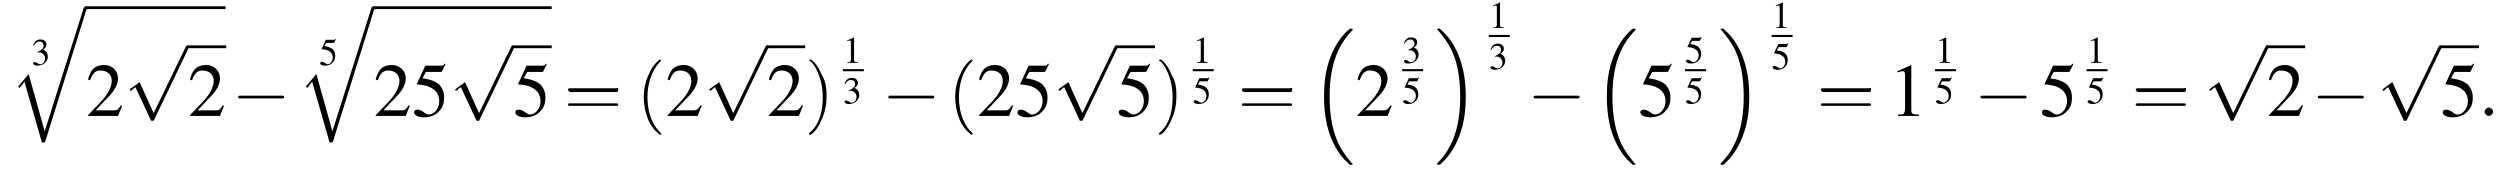 <?xml version='1.0' encoding='UTF-8'?>
<!---8.0-->
<svg version='1.1' xmlns='http://www.w3.org/2000/svg' xmlns:xlink='http://www.w3.org/1999/xlink' width='358.0pt' height='24.7pt' viewBox='60.8 80.7 358.0 24.7'>
<defs>
<use id='g21-40' xlink:href='#g17-40' transform='scale(1.8)'/>
<use id='g21-41' xlink:href='#g17-41' transform='scale(1.8)'/>
<use id='g21-61' xlink:href='#g17-61' transform='scale(1.8)'/>
<path id='g17-40' d='M2 1.4C2 1.4 2 1.4 1.9 1.3C1.1 .5 .9-.6 .9-1.5C.9-2.5 1.2-3.6 1.9-4.3C2-4.4 2-4.4 2-4.4C2-4.4 1.9-4.5 1.9-4.5C1.9-4.5 1.3-4.1 1-3.3C.7-2.7 .6-2 .6-1.5C.6-1 .7-.3 1 .4C1.3 1.1 1.9 1.5 1.9 1.5C1.9 1.5 2 1.5 2 1.4Z'/>
<path id='g17-41' d='M1.7-1.5C1.7-2 1.7-2.7 1.3-3.3C1-4.1 .5-4.5 .4-4.5C.4-4.5 .3-4.4 .3-4.4C.3-4.4 .3-4.4 .5-4.3C1-3.7 1.4-2.7 1.4-1.5C1.4-.5 1.2 .6 .4 1.3C.3 1.4 .3 1.4 .3 1.4C.3 1.5 .4 1.5 .4 1.5C.5 1.5 1 1.1 1.3 .3C1.6-.3 1.7-1 1.7-1.5Z'/>
<path id='g17-61' d='M4.1-1.9C4.2-1.9 4.3-1.9 4.3-2.1S4.2-2.2 4.1-2.2H.5C.4-2.2 .3-2.2 .3-2.1S.4-1.9 .5-1.9H4.1ZM4.1-.8C4.2-.8 4.3-.8 4.3-.9S4.2-1 4.1-1H.5C.4-1 .3-1 .3-.9S.4-.8 .5-.8H4.1Z'/>
<use id='g20-49' xlink:href='#g8-49'/>
<use id='g20-50' xlink:href='#g8-50'/>
<use id='g20-53' xlink:href='#g8-53'/>
<path id='g1-16' d='M5.6 19C5.6 19 5.7 19.1 5.7 19.1H6C6 19.1 6.1 19.1 6.1 19C6.1 19 6.1 18.9 6 18.9C5.7 18.5 5.1 17.9 4.4 16.7C3.2 14.6 2.8 12 2.8 9.3C2.8 4.5 4.2 1.7 6.1-.2C6.1-.3 6.1-.3 6.1-.3C6.1-.4 6-.4 5.9-.4C5.7-.4 5.7-.4 5.6-.3C4.6 .5 3.4 2.1 2.7 4.3C2.2 5.8 2 7.5 2 9.3C2 11.9 2.4 14.8 4.1 17.3C4.4 17.8 4.8 18.2 4.8 18.2C4.9 18.4 5.1 18.5 5.2 18.6L5.6 19Z'/>
<path id='g1-17' d='M4.5 9.3C4.5 6.2 3.8 2.9 1.7 .5C1.5 .3 1.1-.1 .8-.4C.8-.4 .7-.4 .6-.4C.5-.4 .4-.4 .4-.3C.4-.3 .4-.2 .5-.2C.8 .2 1.4 .8 2.1 2C3.3 4 3.7 6.7 3.7 9.3C3.7 14.1 2.4 16.9 .4 18.9C.4 18.9 .4 19 .4 19C.4 19.1 .5 19.1 .6 19.1C.7 19.1 .8 19.1 .9 19C1.9 18.1 3.1 16.6 3.8 14.3C4.3 12.8 4.5 11.1 4.5 9.3Z'/>
<path id='g1-113' d='M5 17.5L2.7 9.3L1.2 11.1L1.4 11.3L2.1 10.4L4.6 19.1C5 19.1 5 19.1 5.1 18.9L11 0C11.1-.2 11.1-.2 11.1-.2C11.1-.3 11-.4 10.9-.4C10.7-.4 10.7-.3 10.6-.2L5 17.5Z'/>
<use id='g16-49' xlink:href='#g8-49' transform='scale(.5)'/>
<use id='g16-51' xlink:href='#g8-51' transform='scale(.5)'/>
<use id='g16-53' xlink:href='#g8-53' transform='scale(.5)'/>
<path id='g8-49' d='M3.2-7.3L1.2-6.4V-6.2C1.3-6.3 1.5-6.3 1.5-6.3C1.7-6.4 1.9-6.4 2-6.4C2.2-6.4 2.3-6.3 2.3-5.9V-1C2.3-.7 2.2-.4 2.1-.3C1.9-.2 1.7-.2 1.3-.2V0H4.3V-.2C3.4-.2 3.2-.3 3.2-.8V-7.3L3.2-7.3Z'/>
<path id='g8-50' d='M5.2-1.5L5-1.5C4.6-.9 4.5-.8 4-.8H1.4L3.2-2.7C4.2-3.7 4.6-4.6 4.6-5.4C4.6-6.5 3.7-7.3 2.6-7.3C2-7.3 1.4-7.1 1-6.7C.7-6.3 .5-6 .3-5.2L.6-5.1C1-6.2 1.4-6.5 2.1-6.5C3.1-6.5 3.7-5.9 3.7-5C3.7-4.2 3.2-3.2 2.3-2.2L.3-.1V0H4.6L5.2-1.5Z'/>
<path id='g8-51' d='M1.7-3.6C2.3-3.6 2.6-3.6 2.8-3.5C3.5-3.2 3.9-2.6 3.9-1.9C3.9-.9 3.3-.2 2.5-.2C2.2-.2 2-.3 1.6-.6C1.2-.8 1.1-.8 .9-.8C.6-.8 .5-.7 .5-.5C.5-.1 .9 .2 1.7 .2C2.5 .2 3.4-.1 3.9-.6S4.7-1.7 4.7-2.4C4.7-2.9 4.5-3.4 4.2-3.8C4-4 3.8-4.2 3.3-4.4C4.1-4.9 4.3-5.3 4.3-5.9C4.3-6.7 3.6-7.3 2.6-7.3C2.1-7.3 1.6-7.2 1.2-6.8C.9-6.5 .7-6.2 .5-5.6L.7-5.5C1.1-6.3 1.6-6.7 2.3-6.7C3-6.7 3.5-6.2 3.5-5.5C3.5-5.1 3.3-4.7 3-4.5C2.7-4.2 2.4-4 1.7-3.7V-3.6Z'/>
<path id='g8-53' d='M2-6.3H4.1C4.3-6.3 4.3-6.4 4.3-6.4L4.8-7.4L4.7-7.5C4.5-7.2 4.4-7.2 4.2-7.2H1.9L.7-4.6C.7-4.6 .7-4.6 .7-4.6C.7-4.5 .7-4.5 .8-4.5C1.2-4.5 1.6-4.4 2.1-4.3C3.3-3.9 3.9-3.2 3.9-2.1C3.9-1.1 3.2-.2 2.4-.2C2.2-.2 2-.3 1.6-.6C1.3-.8 1-.9 .8-.9C.5-.9 .3-.8 .3-.5C.3-.1 .9 .2 1.7 .2C2.6 .2 3.4-.1 3.9-.7C4.4-1.2 4.6-1.8 4.6-2.6C4.6-3.4 4.4-3.9 3.9-4.5C3.4-4.9 2.8-5.2 1.5-5.4L2-6.3Z'/>
<path id='g12-58' d='M2.1-.6C2.1-.9 1.8-1.2 1.5-1.2S.9-.9 .9-.6S1.2 0 1.5 0S2.1-.3 2.1-.6Z'/>
<path id='g6-0' d='M7.2-2.5C7.3-2.5 7.5-2.5 7.5-2.7S7.3-2.9 7.2-2.9H1.3C1.1-2.9 .9-2.9 .9-2.7S1.1-2.5 1.3-2.5H7.2Z'/>
<path id='g6-112' d='M4.2 9.3L2.3 5.1C2.2 4.9 2.2 4.9 2.2 4.9C2.1 4.9 2.1 4.9 2 5L.9 5.8C.8 5.9 .8 5.9 .8 5.9C.8 6 .8 6.1 .9 6.1C1 6.1 1.2 5.9 1.3 5.8C1.3 5.8 1.5 5.6 1.6 5.6L3.8 10.3C3.8 10.4 3.9 10.4 4 10.4C4.2 10.4 4.2 10.4 4.3 10.2L9.2 0C9.3-.2 9.3-.2 9.3-.2C9.3-.3 9.2-.4 9.1-.4C9-.4 8.9-.4 8.8-.2L4.2 9.3Z'/>
</defs>
<g id='page1'>

<use x='65.3' y='90' xlink:href='#g16-51'/>
<use x='62.2' y='82' xlink:href='#g1-113'/>
<rect x='73.1' y='81.6' height='.4' width='20'/>
<use x='73.1' y='97.3' xlink:href='#g20-50'/>
<use x='78.6' y='87.6' xlink:href='#g6-112'/>
<rect x='87.7' y='87.2' height='.4' width='5.5'/>
<use x='87.7' y='97.3' xlink:href='#g20-50'/>
<use x='94' y='97.3' xlink:href='#g6-0'/>
<use x='106.5' y='90' xlink:href='#g16-53'/>
<use x='103.4' y='82' xlink:href='#g1-113'/>
<rect x='114.3' y='81.6' height='.4' width='25.5'/>
<use x='114.3' y='97.3' xlink:href='#g20-50'/>
<use x='119.8' y='97.3' xlink:href='#g20-53'/>
<use x='125.2' y='87.6' xlink:href='#g6-112'/>
<rect x='134.3' y='87.2' height='.4' width='5.5'/>
<use x='134.3' y='97.3' xlink:href='#g20-53'/>
<use x='141.6' y='97.3' xlink:href='#g21-61'/>
<use x='151.9' y='97.3' xlink:href='#g21-40'/>
<use x='156.1' y='97.3' xlink:href='#g20-50'/>
<use x='161.6' y='87.6' xlink:href='#g6-112'/>
<rect x='170.6' y='87.2' height='.4' width='5.5'/>
<use x='170.6' y='97.3' xlink:href='#g20-50'/>
<use x='176.1' y='97.3' xlink:href='#g21-41'/>
<use x='181.5' y='89.7' xlink:href='#g16-49'/>
<rect x='181.5' y='90.6' height='.3' width='3'/>
<use x='181.5' y='95.5' xlink:href='#g16-51'/>
<use x='187.1' y='97.3' xlink:href='#g6-0'/>
<use x='196.5' y='97.3' xlink:href='#g21-40'/>
<use x='200.7' y='97.3' xlink:href='#g20-50'/>
<use x='206.2' y='97.3' xlink:href='#g20-53'/>
<use x='211.6' y='87.6' xlink:href='#g6-112'/>
<rect x='220.7' y='87.2' height='.4' width='5.5'/>
<use x='220.7' y='97.3' xlink:href='#g20-53'/>
<use x='226.2' y='97.3' xlink:href='#g21-41'/>
<use x='231.6' y='89.7' xlink:href='#g16-49'/>
<rect x='231.6' y='90.6' height='.3' width='3'/>
<use x='231.6' y='95.5' xlink:href='#g16-53'/>
<use x='238.1' y='97.3' xlink:href='#g21-61'/>
<use x='248.4' y='85.2' xlink:href='#g1-16'/>
<use x='254.9' y='97.3' xlink:href='#g20-50'/>
<use x='261.6' y='89.7' xlink:href='#g16-51'/>
<rect x='261.6' y='90.6' height='.3' width='3'/>
<use x='261.6' y='95.5' xlink:href='#g16-53'/>
<use x='266.2' y='85.2' xlink:href='#g1-17'/>
<use x='274' y='84.7' xlink:href='#g16-49'/>
<rect x='274' y='85.7' height='.3' width='3'/>
<use x='274' y='90.6' xlink:href='#g16-51'/>
<use x='279.5' y='97.3' xlink:href='#g6-0'/>
<use x='288.9' y='85.2' xlink:href='#g1-16'/>
<use x='295.4' y='97.3' xlink:href='#g20-53'/>
<use x='302.1' y='89.7' xlink:href='#g16-53'/>
<rect x='302.1' y='90.6' height='.3' width='3'/>
<use x='302.1' y='95.5' xlink:href='#g16-53'/>
<use x='306.8' y='85.2' xlink:href='#g1-17'/>
<use x='314.5' y='84.7' xlink:href='#g16-49'/>
<rect x='314.5' y='85.7' height='.3' width='3'/>
<use x='314.5' y='90.6' xlink:href='#g16-53'/>
<use x='321' y='97.3' xlink:href='#g21-61'/>
<use x='331.3' y='97.3' xlink:href='#g20-49'/>
<use x='337.9' y='89.7' xlink:href='#g16-49'/>
<rect x='337.9' y='90.6' height='.3' width='3'/>
<use x='337.9' y='95.5' xlink:href='#g16-53'/>
<use x='343.5' y='97.3' xlink:href='#g6-0'/>
<use x='352.9' y='97.3' xlink:href='#g20-53'/>
<use x='359.6' y='89.7' xlink:href='#g16-49'/>
<rect x='359.6' y='90.6' height='.3' width='3'/>
<use x='359.6' y='95.5' xlink:href='#g16-53'/>
<use x='366.1' y='97.3' xlink:href='#g21-61'/>
<use x='376.4' y='87.6' xlink:href='#g6-112'/>
<rect x='385.4' y='87.2' height='.4' width='5.5'/>
<use x='385.4' y='97.3' xlink:href='#g20-50'/>
<use x='391.8' y='97.3' xlink:href='#g6-0'/>
<use x='401.2' y='87.6' xlink:href='#g6-112'/>
<rect x='410.3' y='87.2' height='.4' width='5.5'/>
<use x='410.3' y='97.3' xlink:href='#g20-53'/>
<use x='415.7' y='97.3' xlink:href='#g12-58'/>
</g>
</svg>